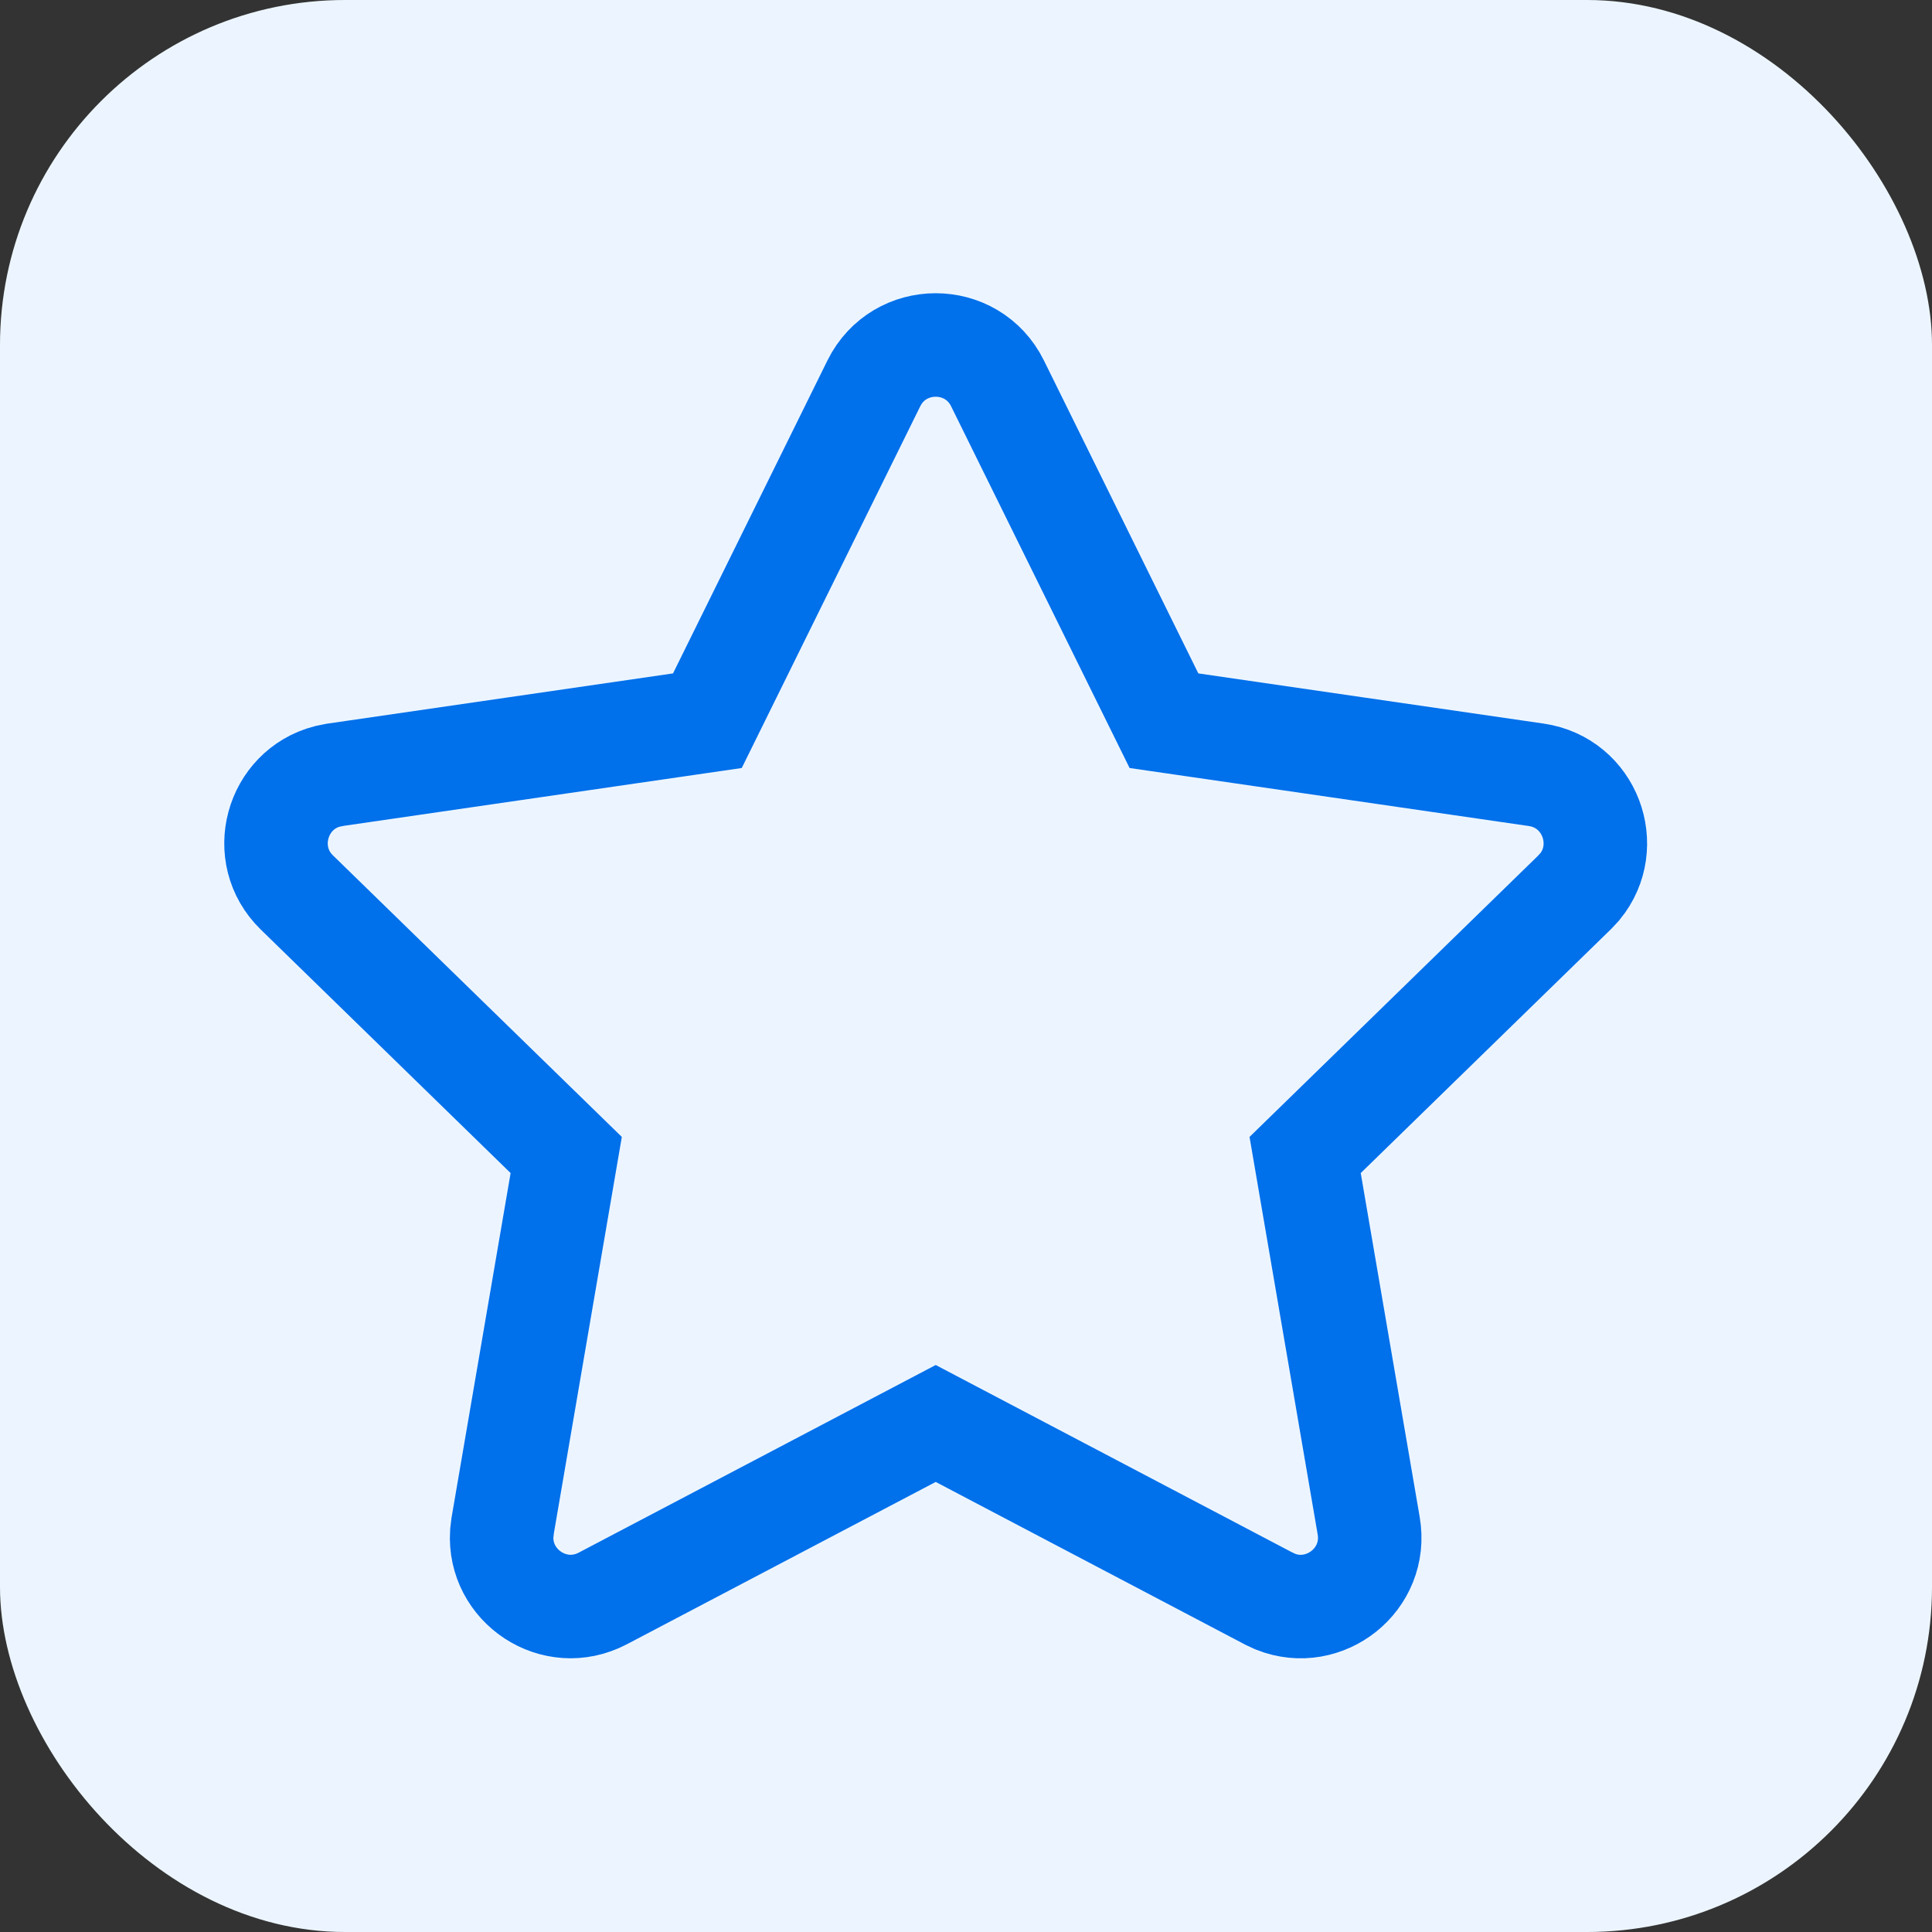 <svg width="28" height="28" viewBox="0 0 28 28" fill="none" xmlns="http://www.w3.org/2000/svg">
<rect x="0" y="0" width="28" height="28" fill="#333333" stroke="none"/>
<rect width="28" height="28" rx="5" fill="#ECF5FF"/>
<path d="M10.252 10.445L4.857 11.229L4.744 11.252C4.008 11.443 3.738 12.384 4.303 12.935L8.206 16.739L7.285 22.112L7.272 22.222C7.223 22.984 8.036 23.534 8.736 23.166L13.561 20.63L18.385 23.166L18.486 23.213C19.195 23.495 19.97 22.892 19.836 22.112L18.915 16.739L22.818 12.935L22.897 12.85C23.379 12.262 23.045 11.343 22.264 11.229L16.869 10.445L14.457 5.557C14.091 4.814 13.031 4.814 12.664 5.557L10.252 10.445Z" stroke="#0070EB" stroke-width="1.5"/>
</svg>
